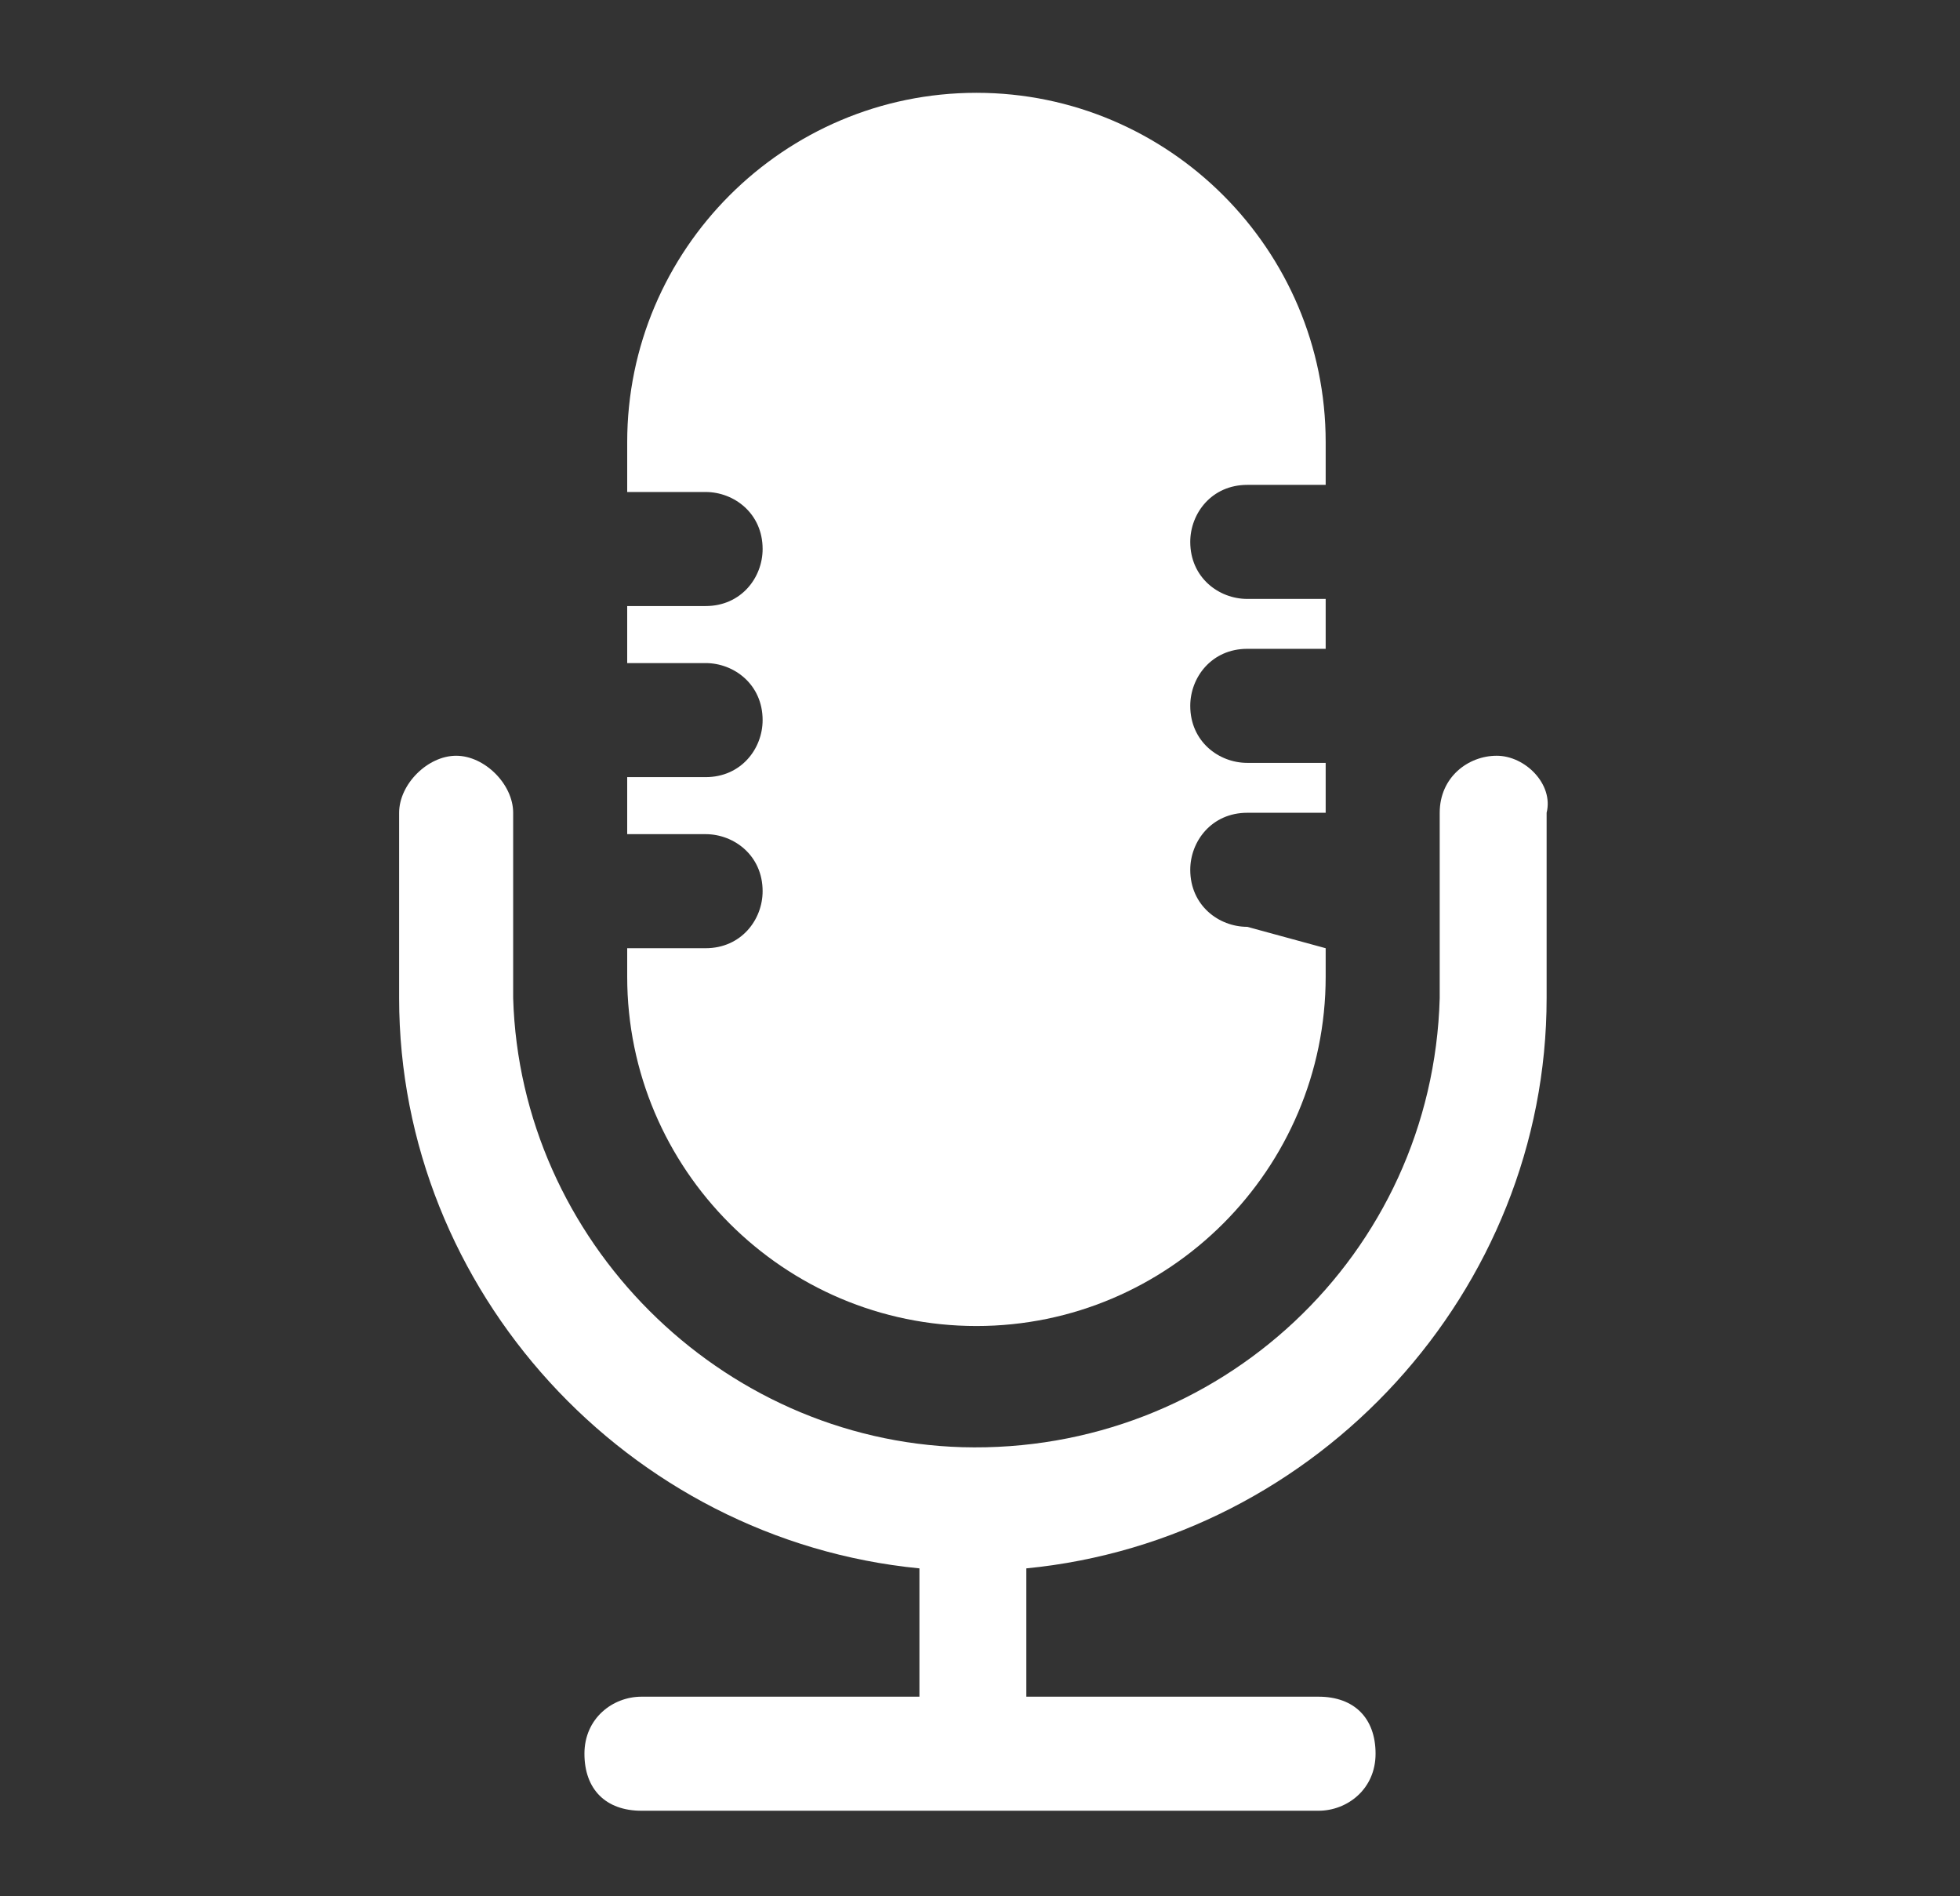 <?xml version="1.0" encoding="utf-8"?>
<!-- Generator: Adobe Illustrator 22.1.0, SVG Export Plug-In . SVG Version: 6.00 Build 0)  -->
<svg version="1.1" id="Layer_1" xmlns="http://www.w3.org/2000/svg" xmlns:xlink="http://www.w3.org/1999/xlink" x="0px" y="0px"
	 viewBox="0 0 27.5 26.6" style="enable-background:new 0 0 27.5 26.6;" xml:space="preserve">
<rect x="0" y="0" width="27.5" height="26.6" fill="#333333" stroke="none"/>
<style type="text/css">
	.st0{fill:#FFFFFF;}
</style>
<g id="Group_921" transform="translate(0.641 0.179)">
	<g id="Group_921-2">
		<g id="Group_937" transform="translate(-0.641 -0.477)">
			<path id="Path_283" class="st0" d="M21,10.9c-0.4,0-0.8,0.3-0.8,0.8v2.6c-0.1,3.6-3.1,6.4-6.7,6.3c-3.4-0.1-6.2-2.9-6.3-6.3v-2.6
				c0-0.4-0.4-0.8-0.8-0.8c-0.4,0-0.8,0.4-0.8,0.8v2.6c0,4.1,3.2,7.6,7.3,8v1.8H9c-0.4,0-0.8,0.3-0.8,0.8s0.3,0.8,0.8,0.8h9.5
				c0.4,0,0.8-0.3,0.8-0.8s-0.3-0.8-0.8-0.8h-4.1v-1.8c4.1-0.4,7.3-3.9,7.3-8v-2.6C21.8,11.3,21.4,10.9,21,10.9
				C21,10.9,21,10.9,21,10.9z"/>
			<path id="Path_284" class="st0" d="M17.5,13.3c-0.4,0-0.8-0.3-0.8-0.8c0-0.4,0.3-0.8,0.8-0.8h1.1V11h-1.1c-0.4,0-0.8-0.3-0.8-0.8
				c0-0.4,0.3-0.8,0.8-0.8h1.1V8.7h-1.1c-0.4,0-0.8-0.3-0.8-0.8c0-0.4,0.3-0.8,0.8-0.8l0,0h1.1V6.5c0-2.7-2.2-4.9-4.9-4.9l0,0
				c-2.7,0-4.9,2.2-4.9,4.9c0,0,0,0,0,0v0.7h1.1c0.4,0,0.8,0.3,0.8,0.8c0,0.4-0.3,0.8-0.8,0.8H8.8v0.8h1.1c0.4,0,0.8,0.3,0.8,0.8
				c0,0.4-0.3,0.8-0.8,0.8l0,0H8.8v0.8h1.1c0.4,0,0.8,0.3,0.8,0.8c0,0.4-0.3,0.8-0.8,0.8l0,0H8.8v0.4c0,2.7,2.2,4.9,4.9,4.9l0,0
				c2.7,0,4.9-2.2,4.9-4.9v-0.4L17.5,13.3L17.5,13.3z"/>
		</g>
	</g>
</g>
</svg>
